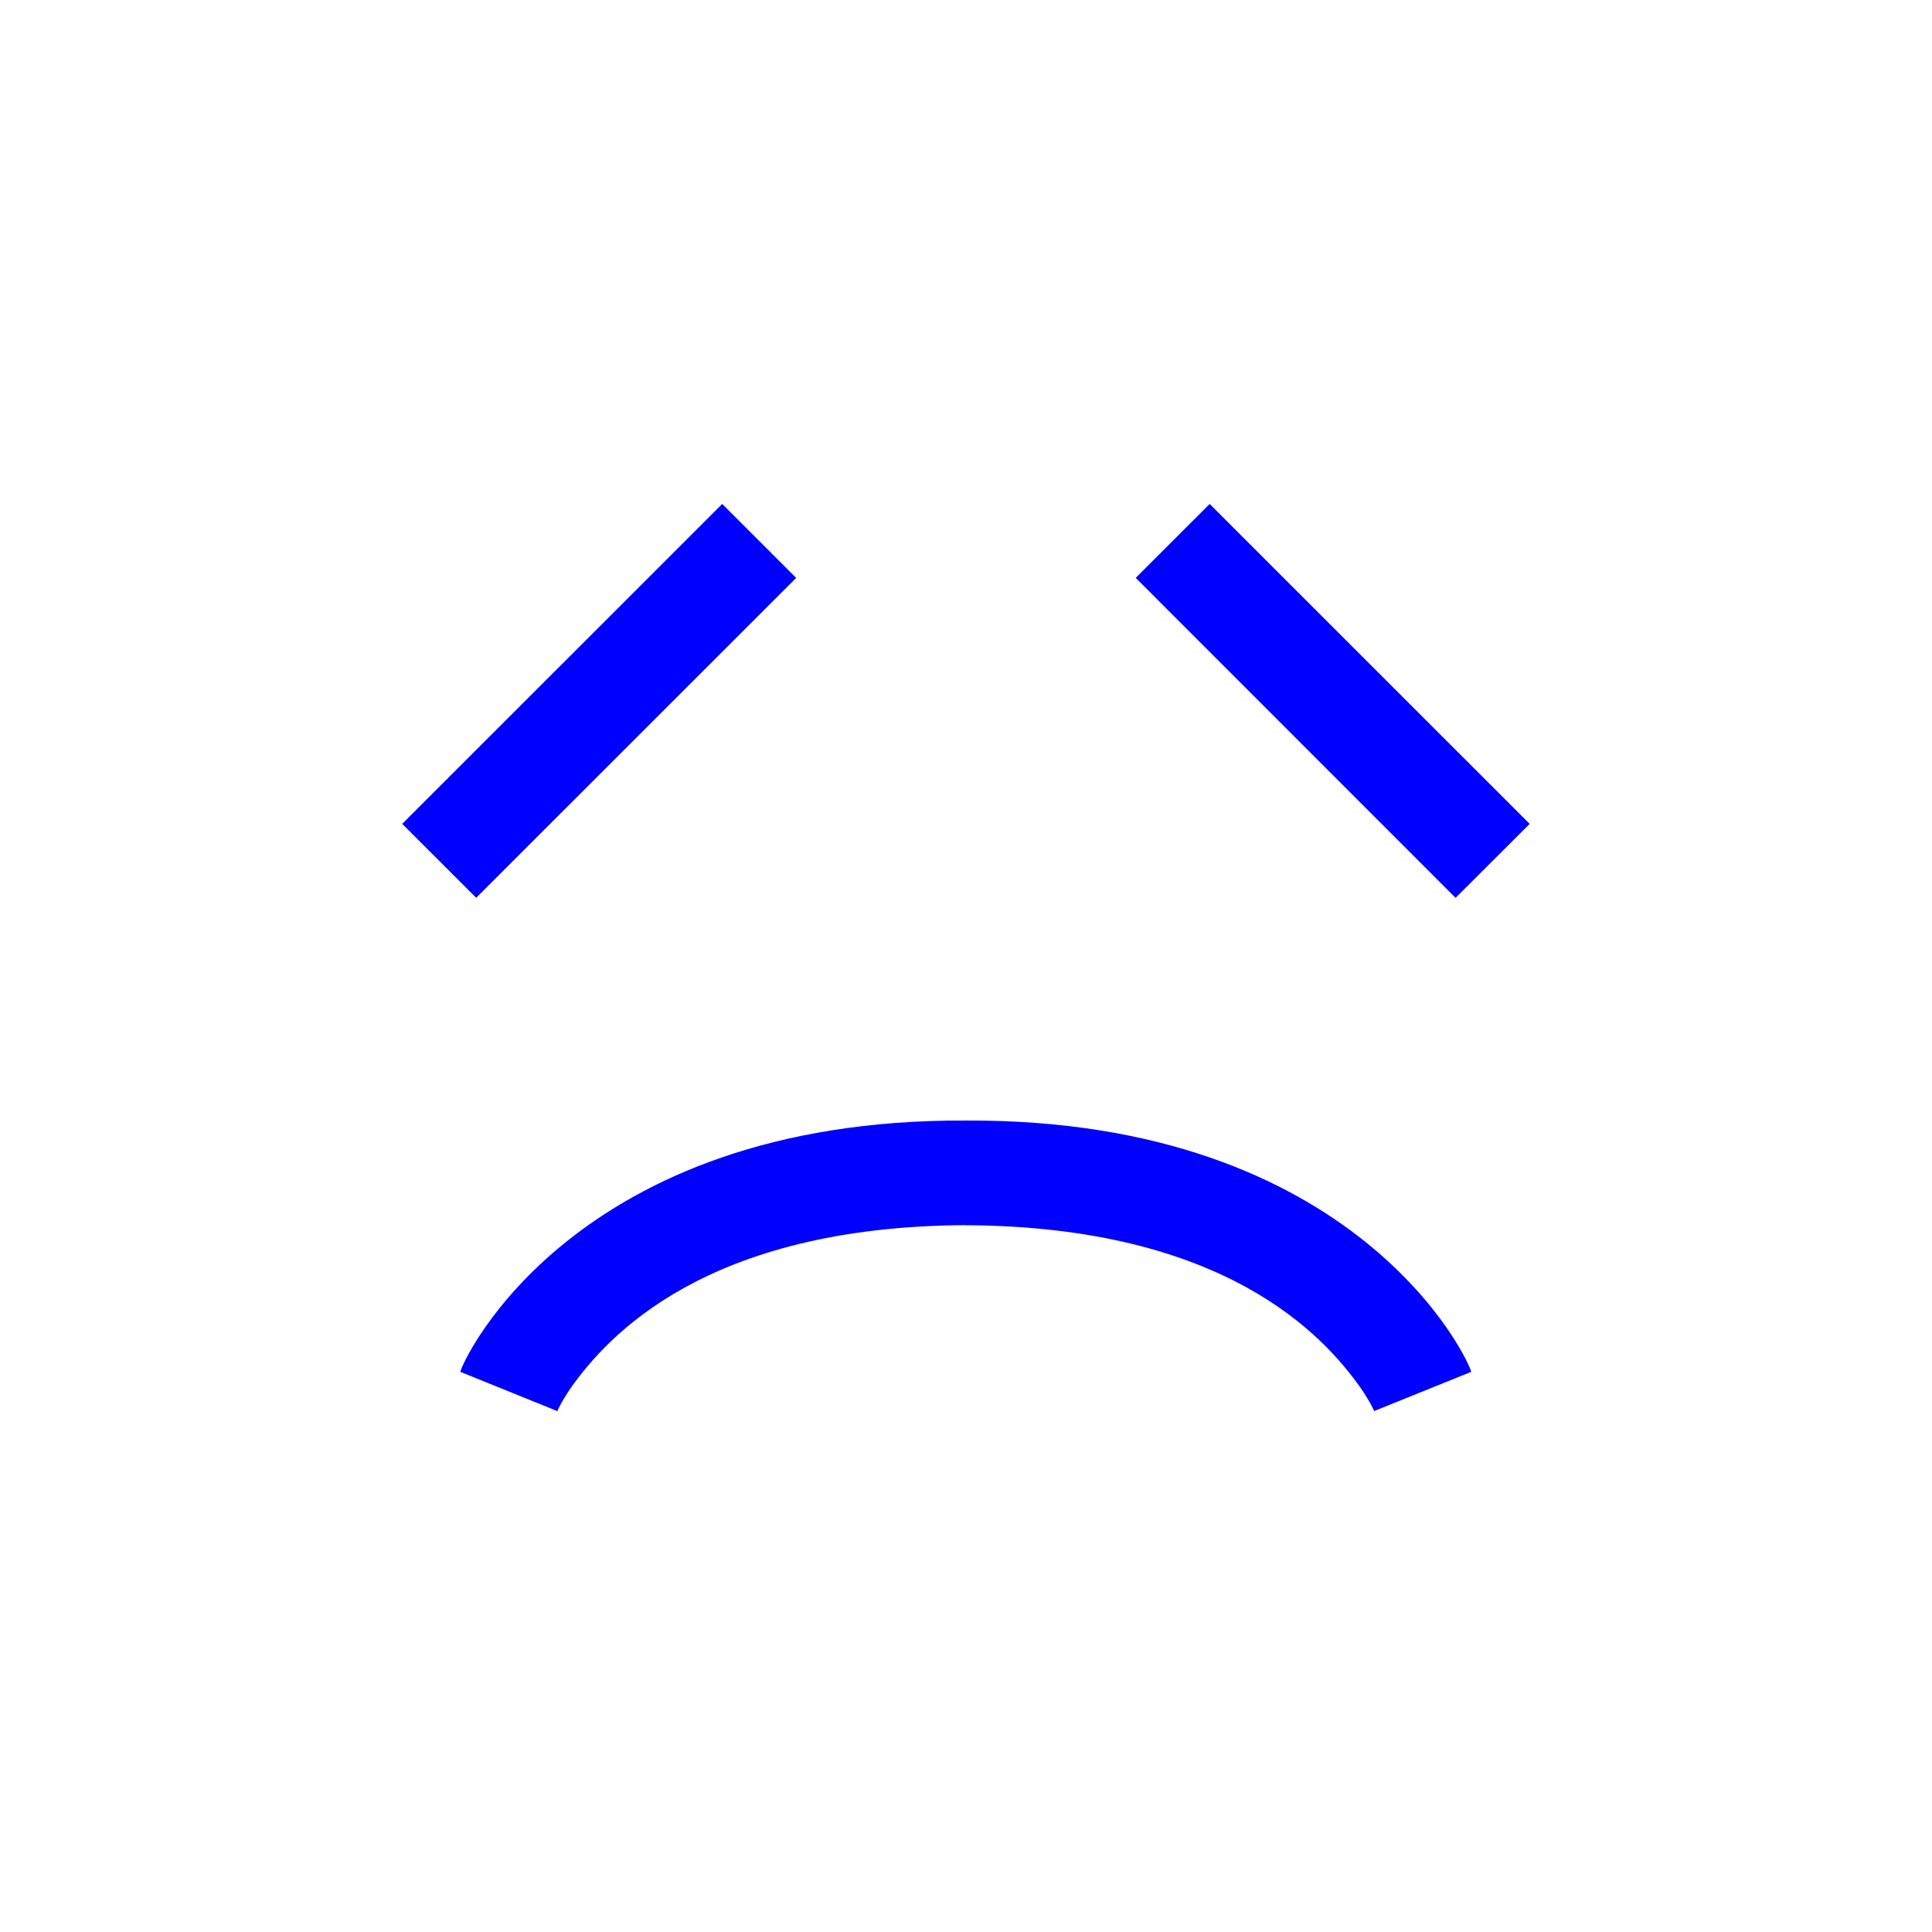 <svg xmlns="http://www.w3.org/2000/svg" width="32" height="32" viewBox="0 0 32 32">
    <defs>
        <clipPath id="a">
            <path d="M0 24h24V0H0z"/>
        </clipPath>
    </defs>
    <path fill="#00f" d="M13.187 9.572l-1.225-1.225-5.3 5.299 1.225 1.224zM25.336 13.646l-5.3-5.299-1.225 1.224 5.298 5.3z"/>
    <g clip-path="url(#a)" transform="matrix(1.333 0 0 -1.333 0 32)">
        <path fill="#00f" d="M12 8.782c3.24-.015 4.454-1.388 4.898-2.009.143-.208.176-.299.176-.3l1.206.487c-.022.136-1.408 3.145-6.28 3.123-4.872.022-6.258-2.987-6.28-3.123l1.206-.488c0 .002.033.093.175.301.445.621 1.659 1.994 4.899 2.01"/>
    </g>
</svg>
